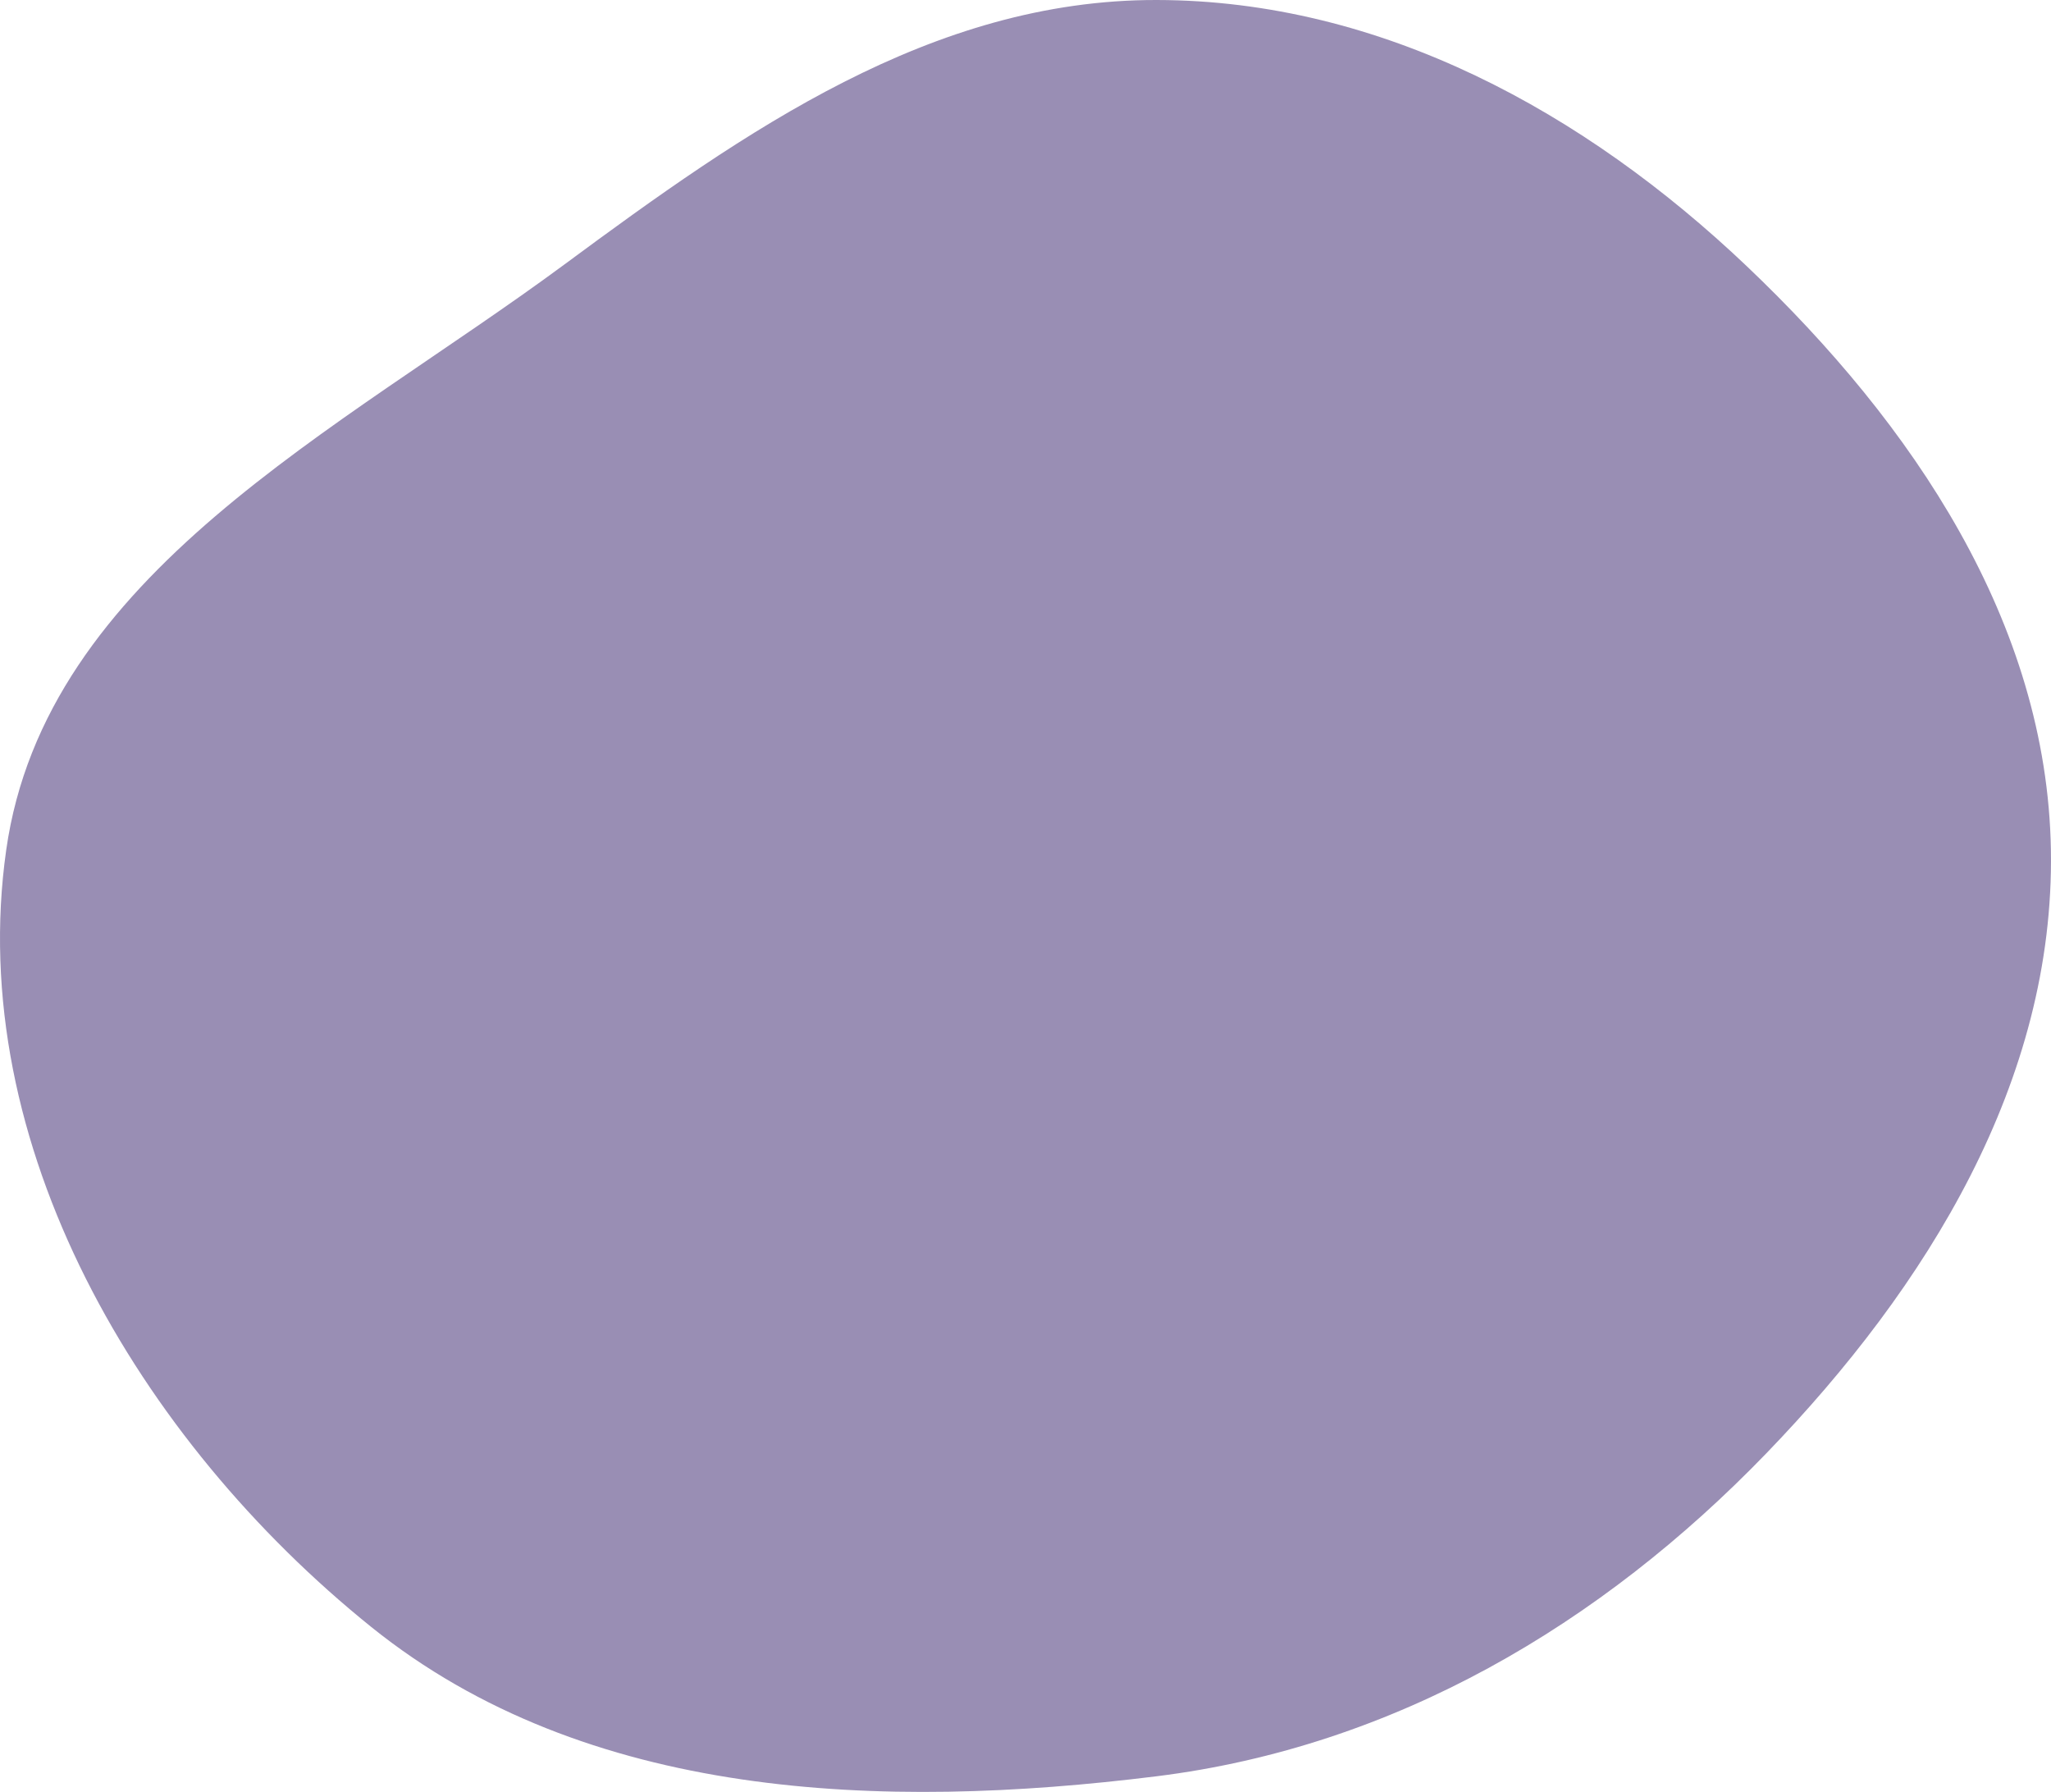 <svg width="87" height="76" viewBox="0 0 87 76" fill="none" xmlns="http://www.w3.org/2000/svg">
<path fill-rule="evenodd" clip-rule="evenodd" d="M49.063 3.12699e-05C58.596 0.015 67.221 4.757 74.096 11.291C81.132 17.979 86.837 26.401 86.996 36.053C87.158 45.835 81.759 54.562 74.927 61.637C67.905 68.909 59.15 74.08 49.063 75.336C37.4 76.788 24.867 76.344 15.749 69.005C5.876 61.057 -1.506 48.523 0.263 36.053C1.925 24.335 14.364 18.291 23.949 11.211C31.598 5.559 39.515 -0.015 49.063 3.12699e-05Z" fill="#998EB4"/>
</svg>

